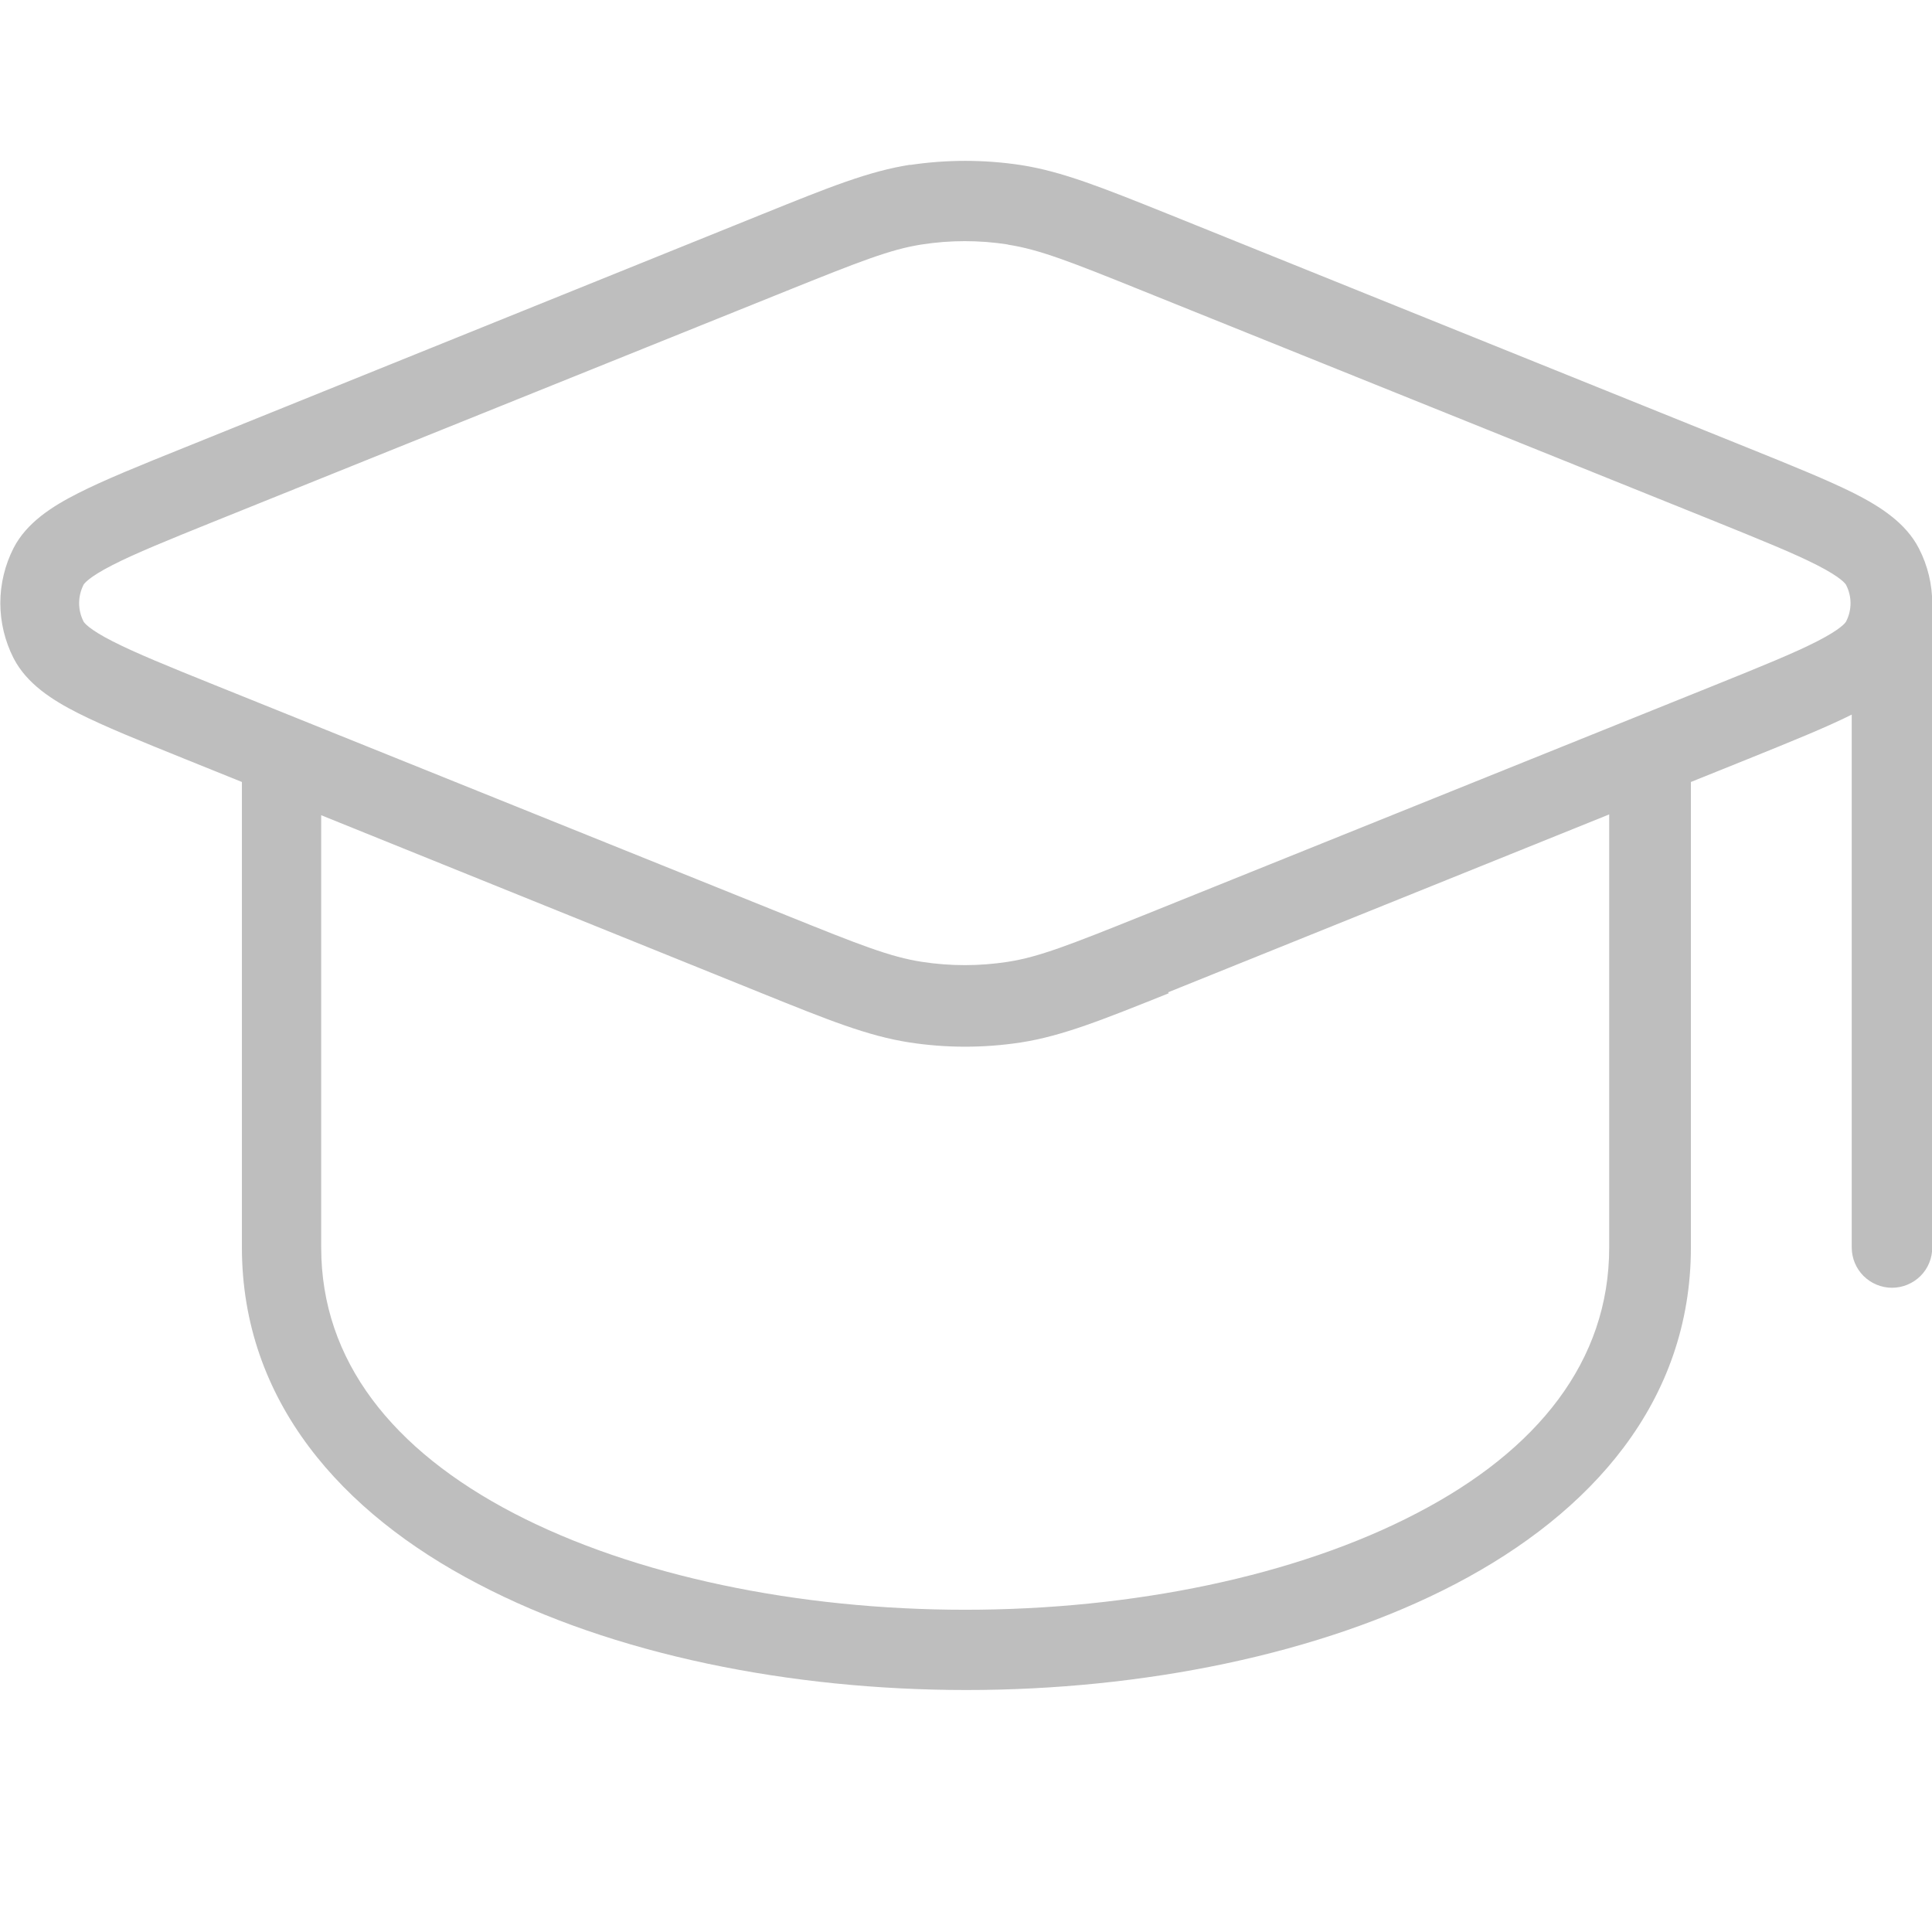 <?xml version="1.0" encoding="UTF-8"?> <svg xmlns="http://www.w3.org/2000/svg" width="24" height="24" viewBox="0 0 24 24" fill="none"><g clip-path="url(#clip0_594_60554)"><path fill-rule="evenodd" clip-rule="evenodd" d="M11.3 2.05C11.758 1.981 12.223 1.981 12.68 2.05C13.195 2.13 13.69 2.329 14.52 2.662L21.71 5.562C22.265 5.786 22.71 5.966 23.041 6.132C23.358 6.294 23.674 6.495 23.837 6.812C23.948 7.027 24.003 7.262 24.003 7.497V15.497C24.003 15.63 23.951 15.757 23.857 15.851C23.763 15.944 23.636 15.997 23.503 15.997C23.371 15.997 23.244 15.944 23.15 15.851C23.056 15.757 23.003 15.63 23.003 15.497V8.877C22.68 9.039 22.244 9.214 21.713 9.429L21.005 9.714V15.494C21.005 17.414 19.765 18.794 18.085 19.674C16.405 20.554 14.185 20.994 12.005 20.994C9.825 20.994 7.615 20.557 5.935 19.674C4.245 18.794 3.005 17.404 3.005 15.494V9.714L2.296 9.428C1.742 9.204 1.296 9.024 0.966 8.857C0.649 8.696 0.333 8.495 0.169 8.177C0.061 7.965 0.004 7.73 0.004 7.492C0.004 7.254 0.061 7.019 0.169 6.807C0.332 6.491 0.649 6.29 0.966 6.129C1.294 5.962 1.741 5.781 2.296 5.558L9.476 2.658C10.303 2.324 10.796 2.125 11.316 2.045L11.3 2.05ZM12.52 3.037C12.166 2.982 11.805 2.982 11.45 3.037C11.063 3.097 10.682 3.247 9.77 3.614L2.67 6.474C2.087 6.709 1.682 6.874 1.4 7.018C1.1 7.171 1.045 7.251 1.038 7.264C1.002 7.335 0.983 7.413 0.983 7.493C0.983 7.572 1.002 7.65 1.038 7.721C1.045 7.734 1.1 7.815 1.4 7.967C1.684 8.112 2.089 8.277 2.67 8.511L9.77 11.371C10.677 11.737 11.06 11.888 11.45 11.948C11.805 12.003 12.166 12.003 12.52 11.948C12.907 11.888 13.288 11.738 14.2 11.372L21.3 8.512C21.883 8.277 22.289 8.112 22.57 7.968C22.87 7.815 22.925 7.735 22.932 7.722C22.969 7.651 22.988 7.573 22.988 7.494C22.988 7.414 22.969 7.336 22.932 7.265C22.925 7.252 22.87 7.172 22.57 7.019C22.286 6.874 21.88 6.71 21.3 6.475L14.2 3.615C13.293 3.249 12.91 3.099 12.52 3.039V3.037ZM14.51 12.327L19.99 10.117V15.497C19.99 16.907 19.102 18.017 17.601 18.797C16.101 19.581 14.06 19.997 11.99 19.997C9.92 19.997 7.88 19.578 6.38 18.797C4.88 18.015 3.99 16.907 3.99 15.497V10.127L9.46 12.337C10.287 12.671 10.78 12.87 11.3 12.95C11.756 13.02 12.221 13.02 12.68 12.95C13.195 12.87 13.69 12.671 14.52 12.338L14.51 12.327Z" fill="#262727" fill-opacity="0.3"></path></g><defs><clipPath id="clip0_594_60554"><rect width="24" height="24" fill="white"></rect></clipPath></defs></svg> 